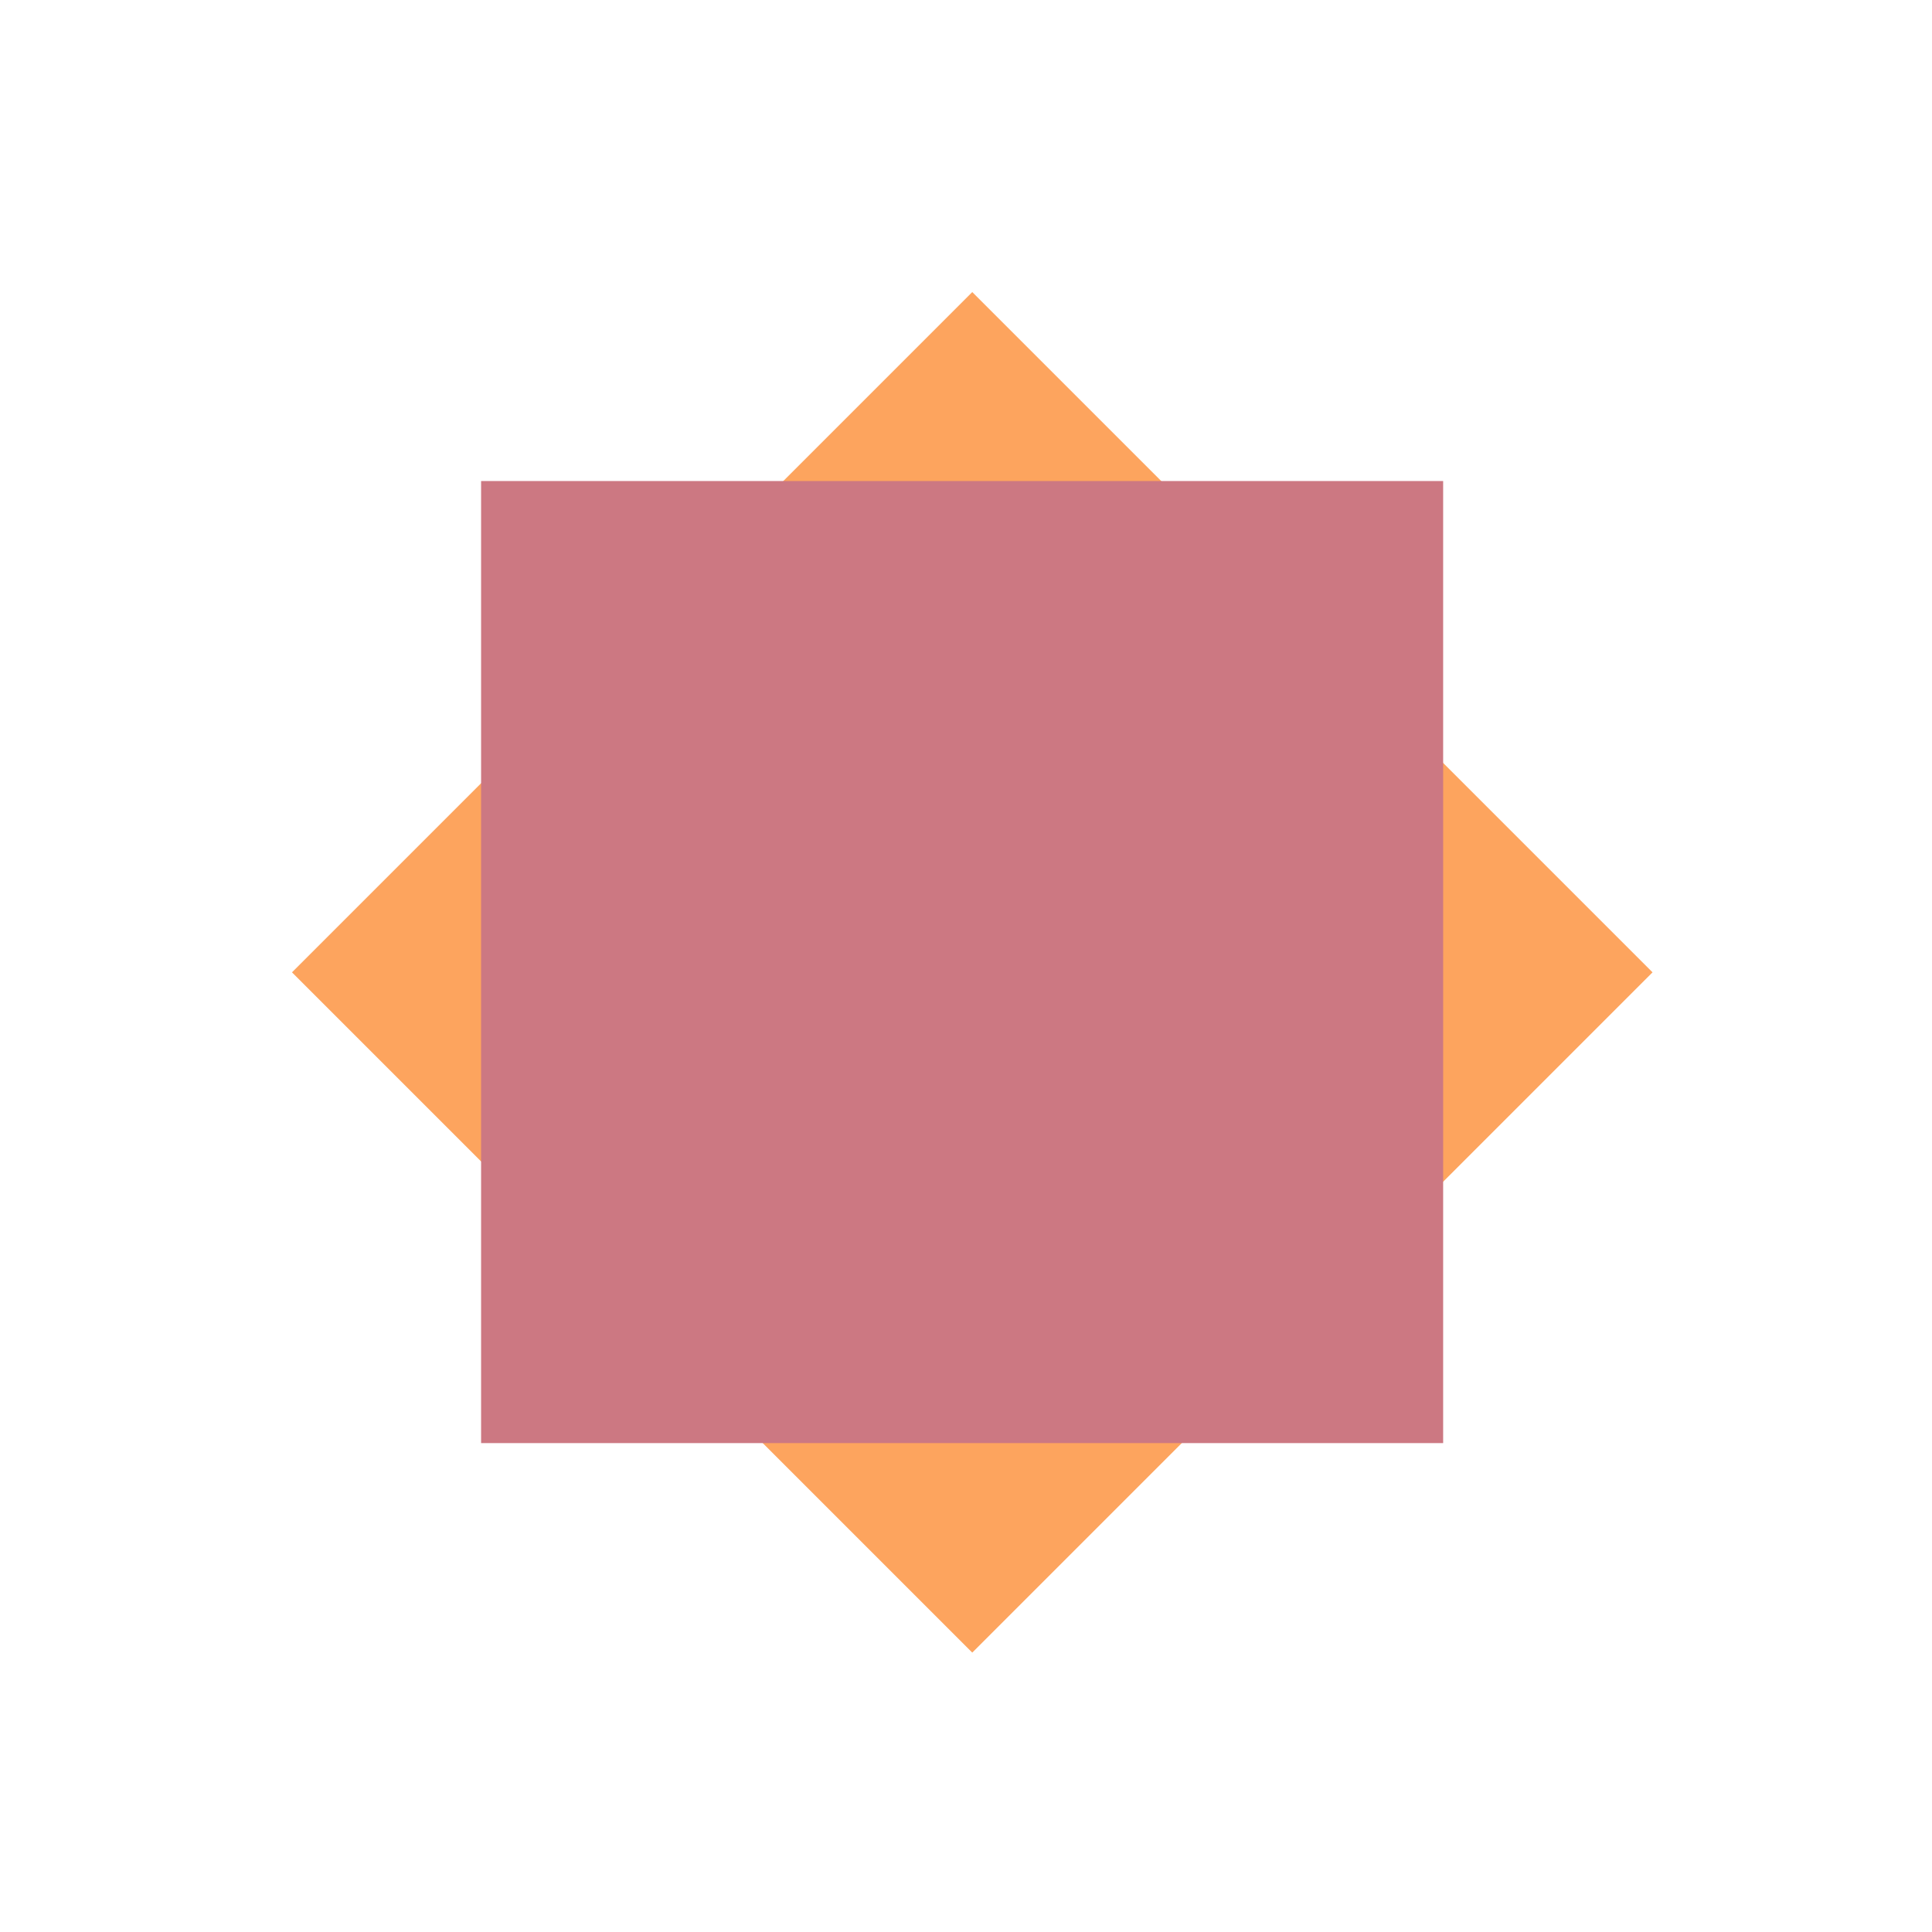 <svg width="71" height="71" viewBox="0 0 71 71" fill="none" xmlns="http://www.w3.org/2000/svg">
<rect x="60.73" y="35.733" width="35.355" height="35.355" transform="rotate(135 60.73 35.733)" fill="#FDA45E"/>
<rect x="17.68" y="17.678" width="35.355" height="35.355" fill="#CC7882"/>
</svg>

